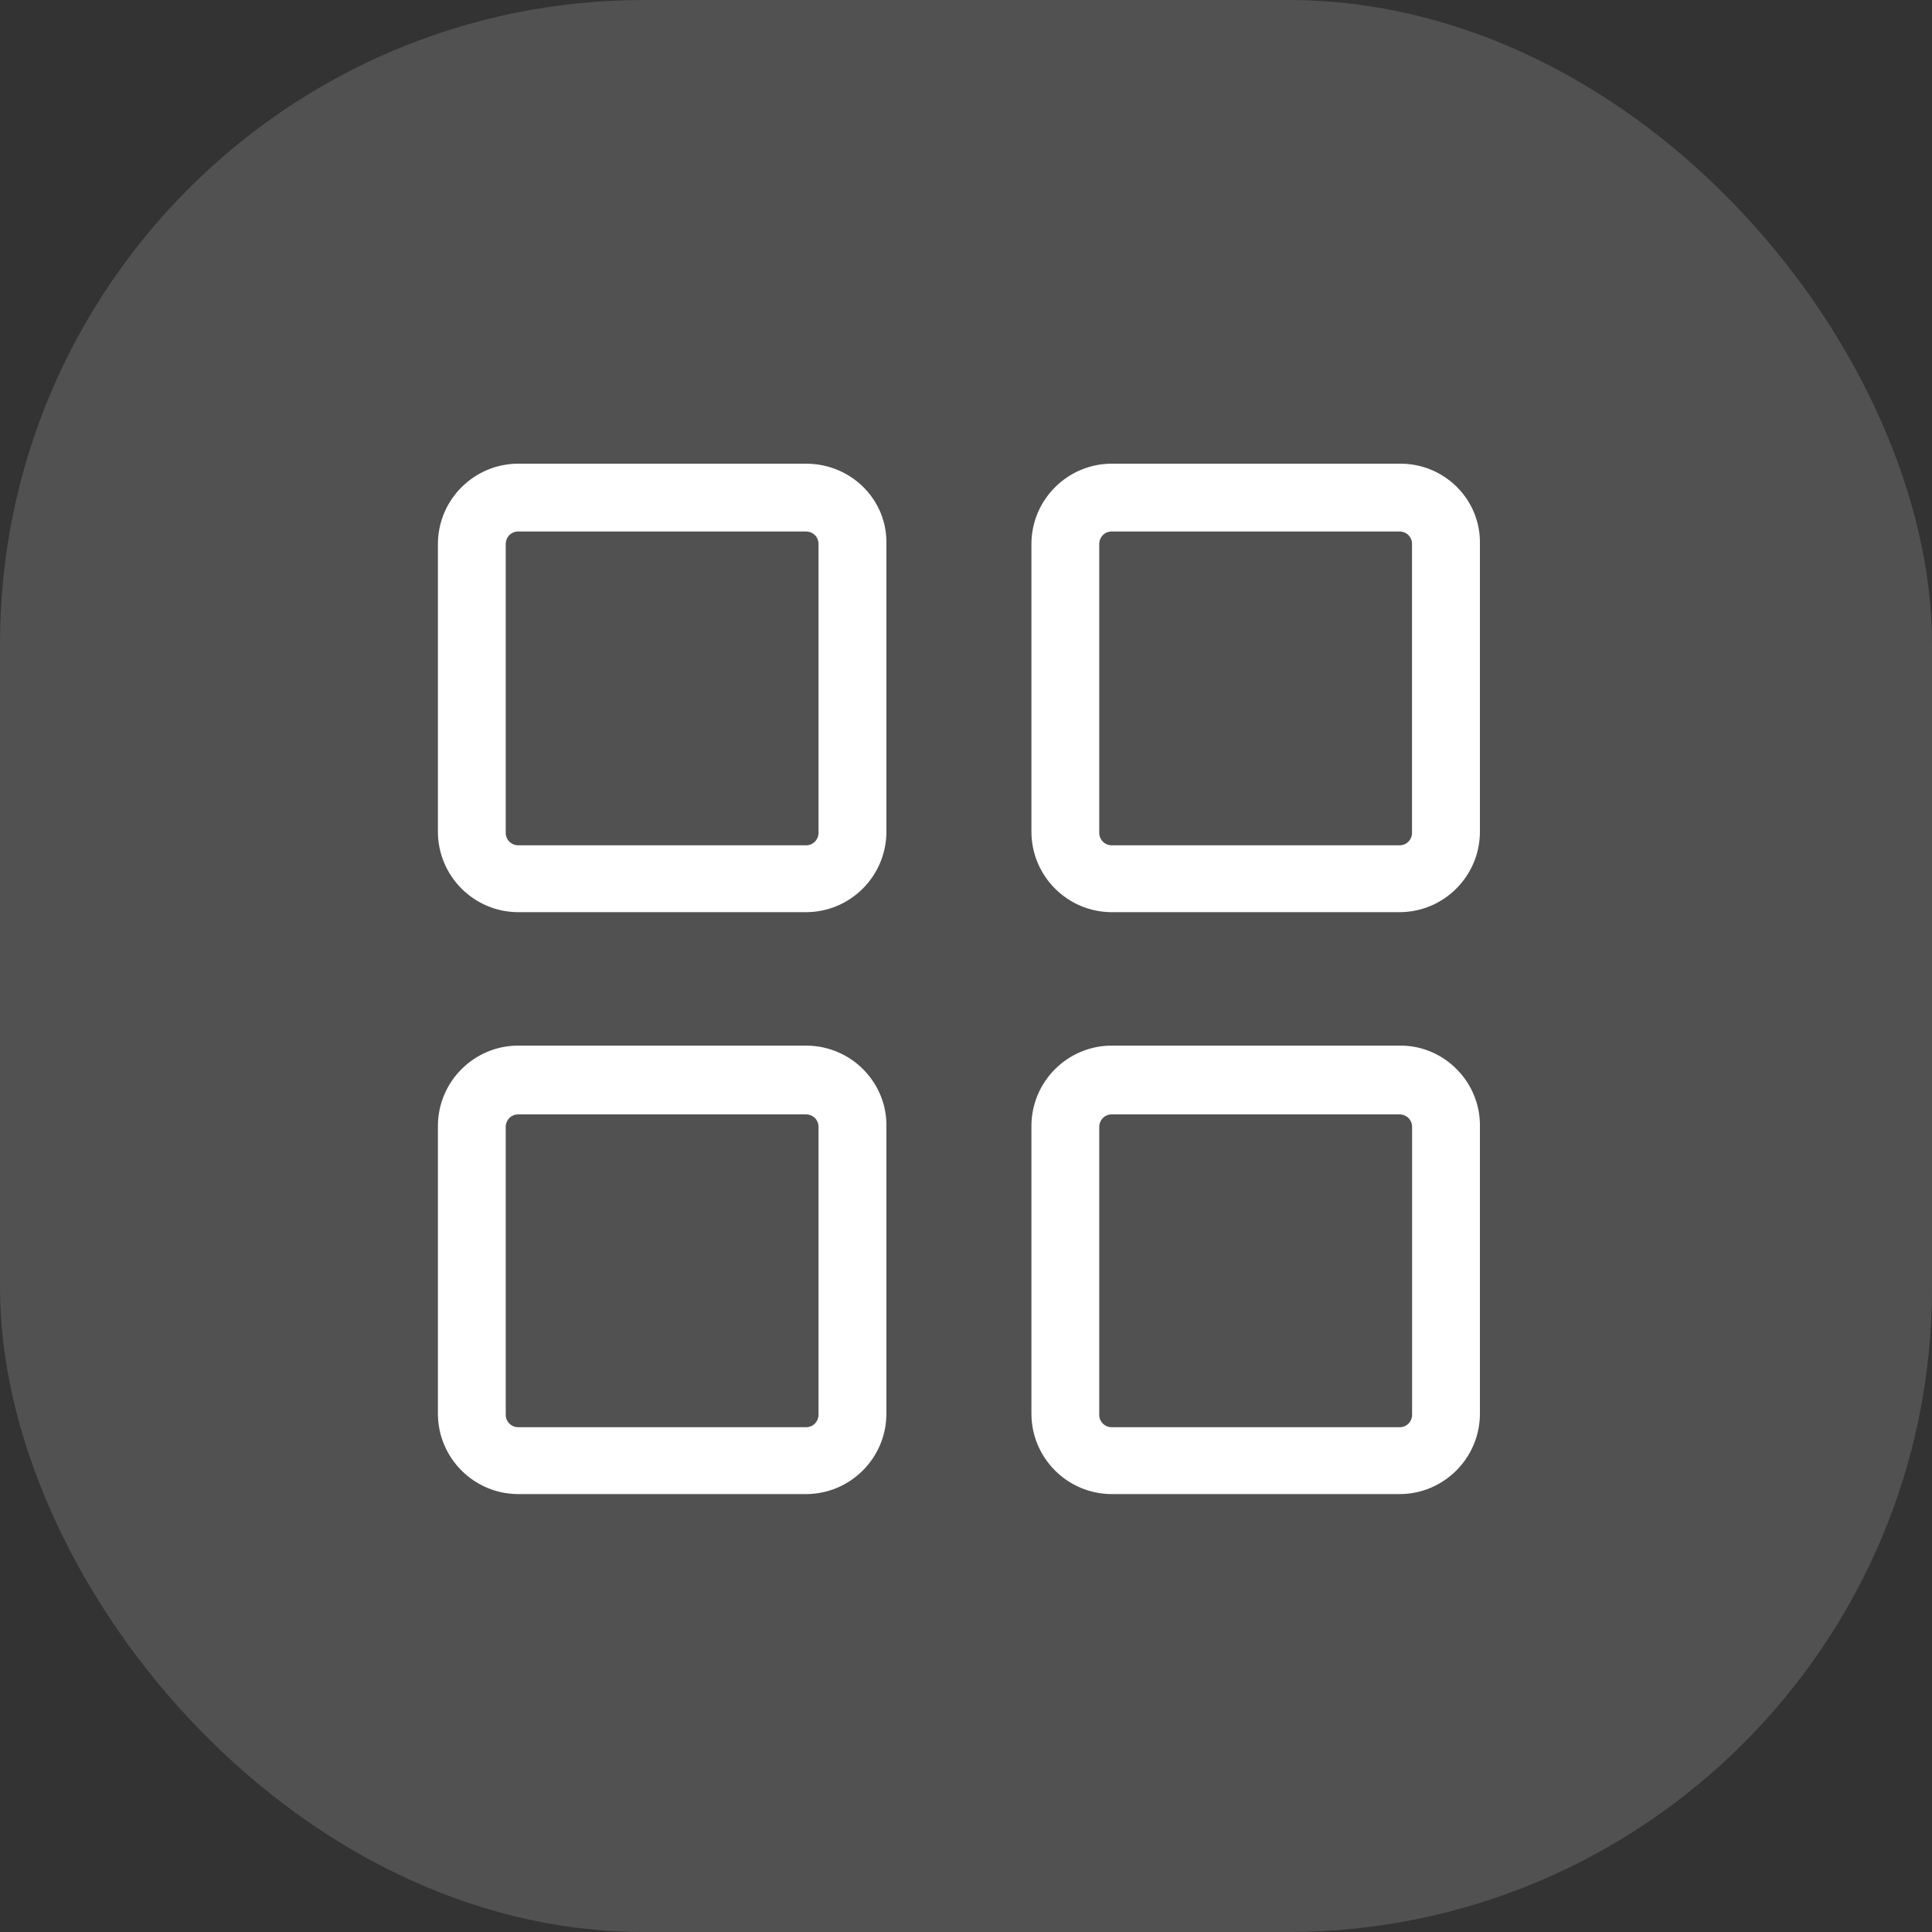 <?xml version="1.0" encoding="UTF-8"?>
<svg width="30px" height="30px" viewBox="0 0 30 30" version="1.1" xmlns="http://www.w3.org/2000/svg" xmlns:xlink="http://www.w3.org/1999/xlink">
    <rect x="0" y="0" width="30" height="30" fill="#333333" stroke="none"/>
    <title>9B56F028-8184-4623-BBF3-20E183FA0D82</title>
    <g id="Page-1" stroke="none" stroke-width="1" fill="none" fill-rule="evenodd">
        <g id="3.0-home" transform="translate(-205, -27)" fill="#FFFFFF">
            <g id="navbar" transform="translate(0, 20)">
                <g id="bt-menu" transform="translate(205, 7)">
                    <rect id="bg" opacity="0.15" x="0" y="0" width="30" height="30" rx="10"></rect>
                    <path d="M12.515,7.4 L8.048,7.4 C7.471,7.4 7,7.871 7,8.448 L7,12.915 C7,13.493 7.471,13.964 8.048,13.964 L12.515,13.964 C13.093,13.964 13.564,13.493 13.564,12.915 L13.564,8.448 C13.579,7.871 13.108,7.4 12.515,7.4 Z M12.91,12.931 C12.91,13.143 12.743,13.326 12.515,13.326 L8.048,13.326 C7.836,13.326 7.653,13.158 7.653,12.931 L7.653,8.448 C7.653,8.236 7.82,8.053 8.048,8.053 L12.515,8.053 C12.728,8.053 12.91,8.22 12.91,8.448 L12.91,12.931 Z M21.747,7.4 L17.264,7.4 C16.687,7.4 16.216,7.871 16.216,8.448 L16.216,12.915 C16.216,13.493 16.687,13.964 17.264,13.964 L21.731,13.964 C22.309,13.964 22.78,13.493 22.78,12.915 L22.78,8.448 C22.795,7.871 22.324,7.4 21.747,7.4 Z M22.126,12.931 C22.126,13.143 21.959,13.326 21.731,13.326 L17.264,13.326 C17.052,13.326 16.869,13.158 16.869,12.931 L16.869,8.448 C16.869,8.236 17.036,8.053 17.264,8.053 L21.731,8.053 C21.944,8.053 22.126,8.22 22.126,8.448 L22.126,12.931 Z M12.515,16.436 L8.048,16.436 C7.471,16.436 7,16.907 7,17.484 L7,21.951 C7,22.529 7.471,23 8.048,23 L12.515,23 C13.093,23 13.564,22.529 13.564,21.951 L13.564,17.499 C13.579,16.922 13.108,16.436 12.515,16.436 Z M12.91,21.966 C12.91,22.179 12.743,22.362 12.515,22.362 L8.048,22.362 C7.836,22.362 7.653,22.194 7.653,21.966 L7.653,17.499 C7.653,17.287 7.82,17.104 8.048,17.104 L12.515,17.104 C12.728,17.104 12.91,17.272 12.91,17.499 L12.91,21.966 Z M21.747,16.436 L17.264,16.436 C16.687,16.436 16.216,16.907 16.216,17.484 L16.216,21.952 C16.216,22.529 16.687,23 17.264,23 L21.732,23 C22.309,23 22.78,22.529 22.78,21.952 L22.78,17.5 C22.795,16.922 22.324,16.436 21.747,16.436 Z M22.127,21.967 C22.127,22.179 21.96,22.362 21.732,22.362 L17.264,22.362 C17.052,22.362 16.869,22.195 16.869,21.967 L16.869,17.5 C16.869,17.287 17.037,17.104 17.264,17.104 L21.732,17.104 C21.944,17.104 22.127,17.272 22.127,17.5 L22.127,21.967 Z" id="Combined-Shape" stroke="#FFFFFF" stroke-width="0.4" fill-rule="nonzero"></path>
                </g>
            </g>
        </g>
    </g>
</svg>